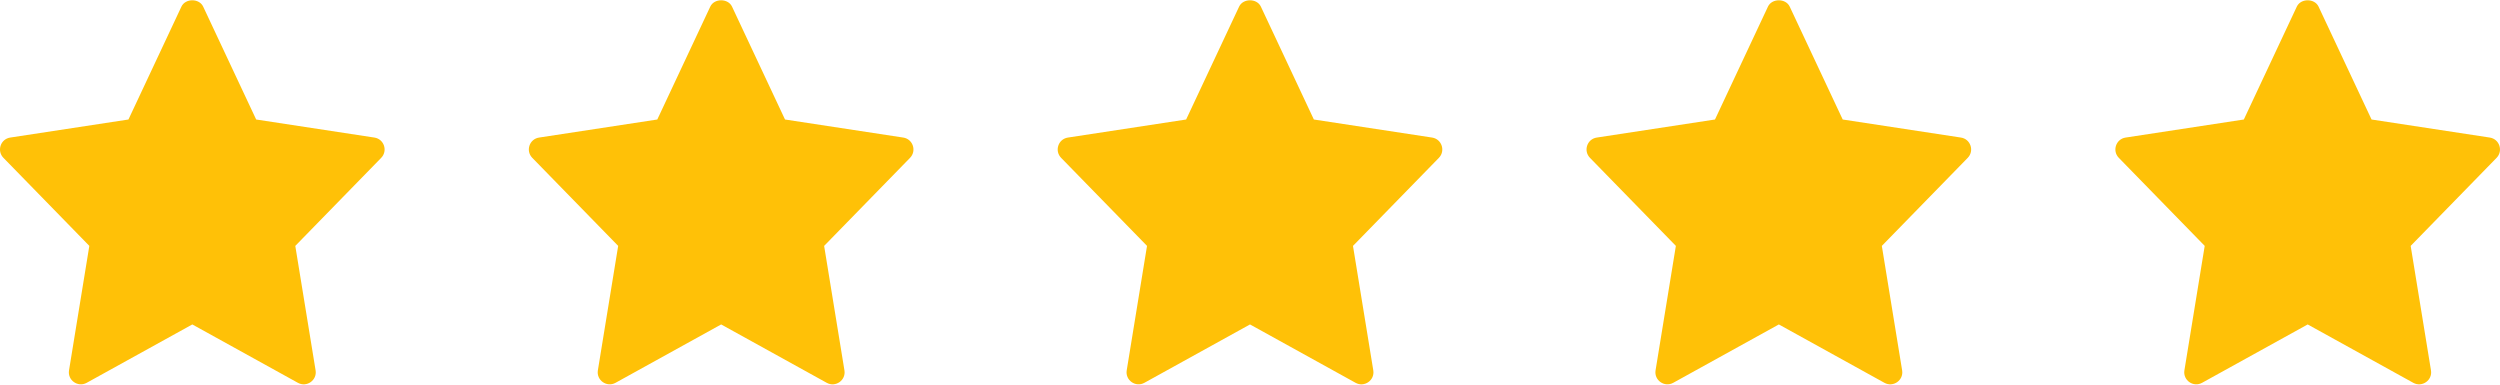 <svg width="156" height="24" viewBox="0 0 156 24" fill="none" xmlns="http://www.w3.org/2000/svg">
<g clip-path="url(#clip0_54_56)">
<path d="M23.363 8.584L15.985 7.457L12.678 0.413C12.431 -0.113 11.568 -0.113 11.321 0.413L8.015 7.457L0.637 8.584C0.031 8.677 -0.211 9.414 0.214 9.849L5.574 15.343L4.307 23.11C4.206 23.727 4.865 24.19 5.41 23.887L12 20.245L18.59 23.888C19.13 24.188 19.795 23.734 19.693 23.111L18.426 15.344L23.786 9.85C24.211 9.414 23.968 8.677 23.363 8.584Z" fill="#FFC107"/>
</g>
<g clip-path="url(#clip1_54_56)">
<path d="M56.363 8.584L48.985 7.457L45.678 0.413C45.431 -0.113 44.568 -0.113 44.321 0.413L41.015 7.457L33.637 8.584C33.031 8.677 32.789 9.414 33.214 9.849L38.574 15.343L37.307 23.11C37.206 23.727 37.865 24.19 38.41 23.887L45 20.245L51.59 23.888C52.13 24.188 52.795 23.734 52.693 23.111L51.426 15.344L56.786 9.85C57.211 9.414 56.968 8.677 56.363 8.584Z" fill="#FFC107"/>
</g>
<g clip-path="url(#clip2_54_56)">
<path d="M89.363 8.584L81.985 7.457L78.678 0.413C78.431 -0.113 77.568 -0.113 77.321 0.413L74.015 7.457L66.637 8.584C66.031 8.677 65.789 9.414 66.214 9.849L71.574 15.343L70.307 23.11C70.206 23.727 70.865 24.19 71.41 23.887L78 20.245L84.59 23.888C85.13 24.188 85.795 23.734 85.693 23.111L84.426 15.344L89.786 9.85C90.211 9.414 89.968 8.677 89.363 8.584Z" fill="#FFC107"/>
</g>
<g clip-path="url(#clip3_54_56)">
<path d="M122.363 8.584L114.985 7.457L111.678 0.413C111.431 -0.113 110.568 -0.113 110.321 0.413L107.015 7.457L99.637 8.584C99.031 8.677 98.789 9.414 99.214 9.849L104.574 15.343L103.307 23.11C103.206 23.727 103.865 24.19 104.41 23.887L111 20.245L117.59 23.888C118.13 24.188 118.795 23.734 118.693 23.111L117.426 15.344L122.786 9.85C123.211 9.414 122.968 8.677 122.363 8.584Z" fill="#FFC107"/>
</g>
<g clip-path="url(#clip4_54_56)">
<path d="M155.363 8.584L147.985 7.457L144.678 0.413C144.431 -0.113 143.568 -0.113 143.321 0.413L140.015 7.457L132.637 8.584C132.031 8.677 131.789 9.414 132.214 9.849L137.574 15.343L136.307 23.11C136.206 23.727 136.865 24.19 137.41 23.887L144 20.245L150.59 23.888C151.13 24.188 151.795 23.734 151.693 23.111L150.426 15.344L155.786 9.85C156.211 9.414 155.968 8.677 155.363 8.584Z" fill="#FFC107"/>
</g>
<defs>
<clipPath id="clip0_54_56">
<rect width="24" height="24" fill="white"/>
</clipPath>
<clipPath id="clip1_54_56">
<rect width="24" height="24" fill="white" transform="translate(33)"/>
</clipPath>
<clipPath id="clip2_54_56">
<rect width="24" height="24" fill="white" transform="translate(66)"/>
</clipPath>
<clipPath id="clip3_54_56">
<rect width="24" height="24" fill="white" transform="translate(99)"/>
</clipPath>
<clipPath id="clip4_54_56">
<rect width="24" height="24" fill="white" transform="translate(132)"/>
</clipPath>
</defs>
</svg>

